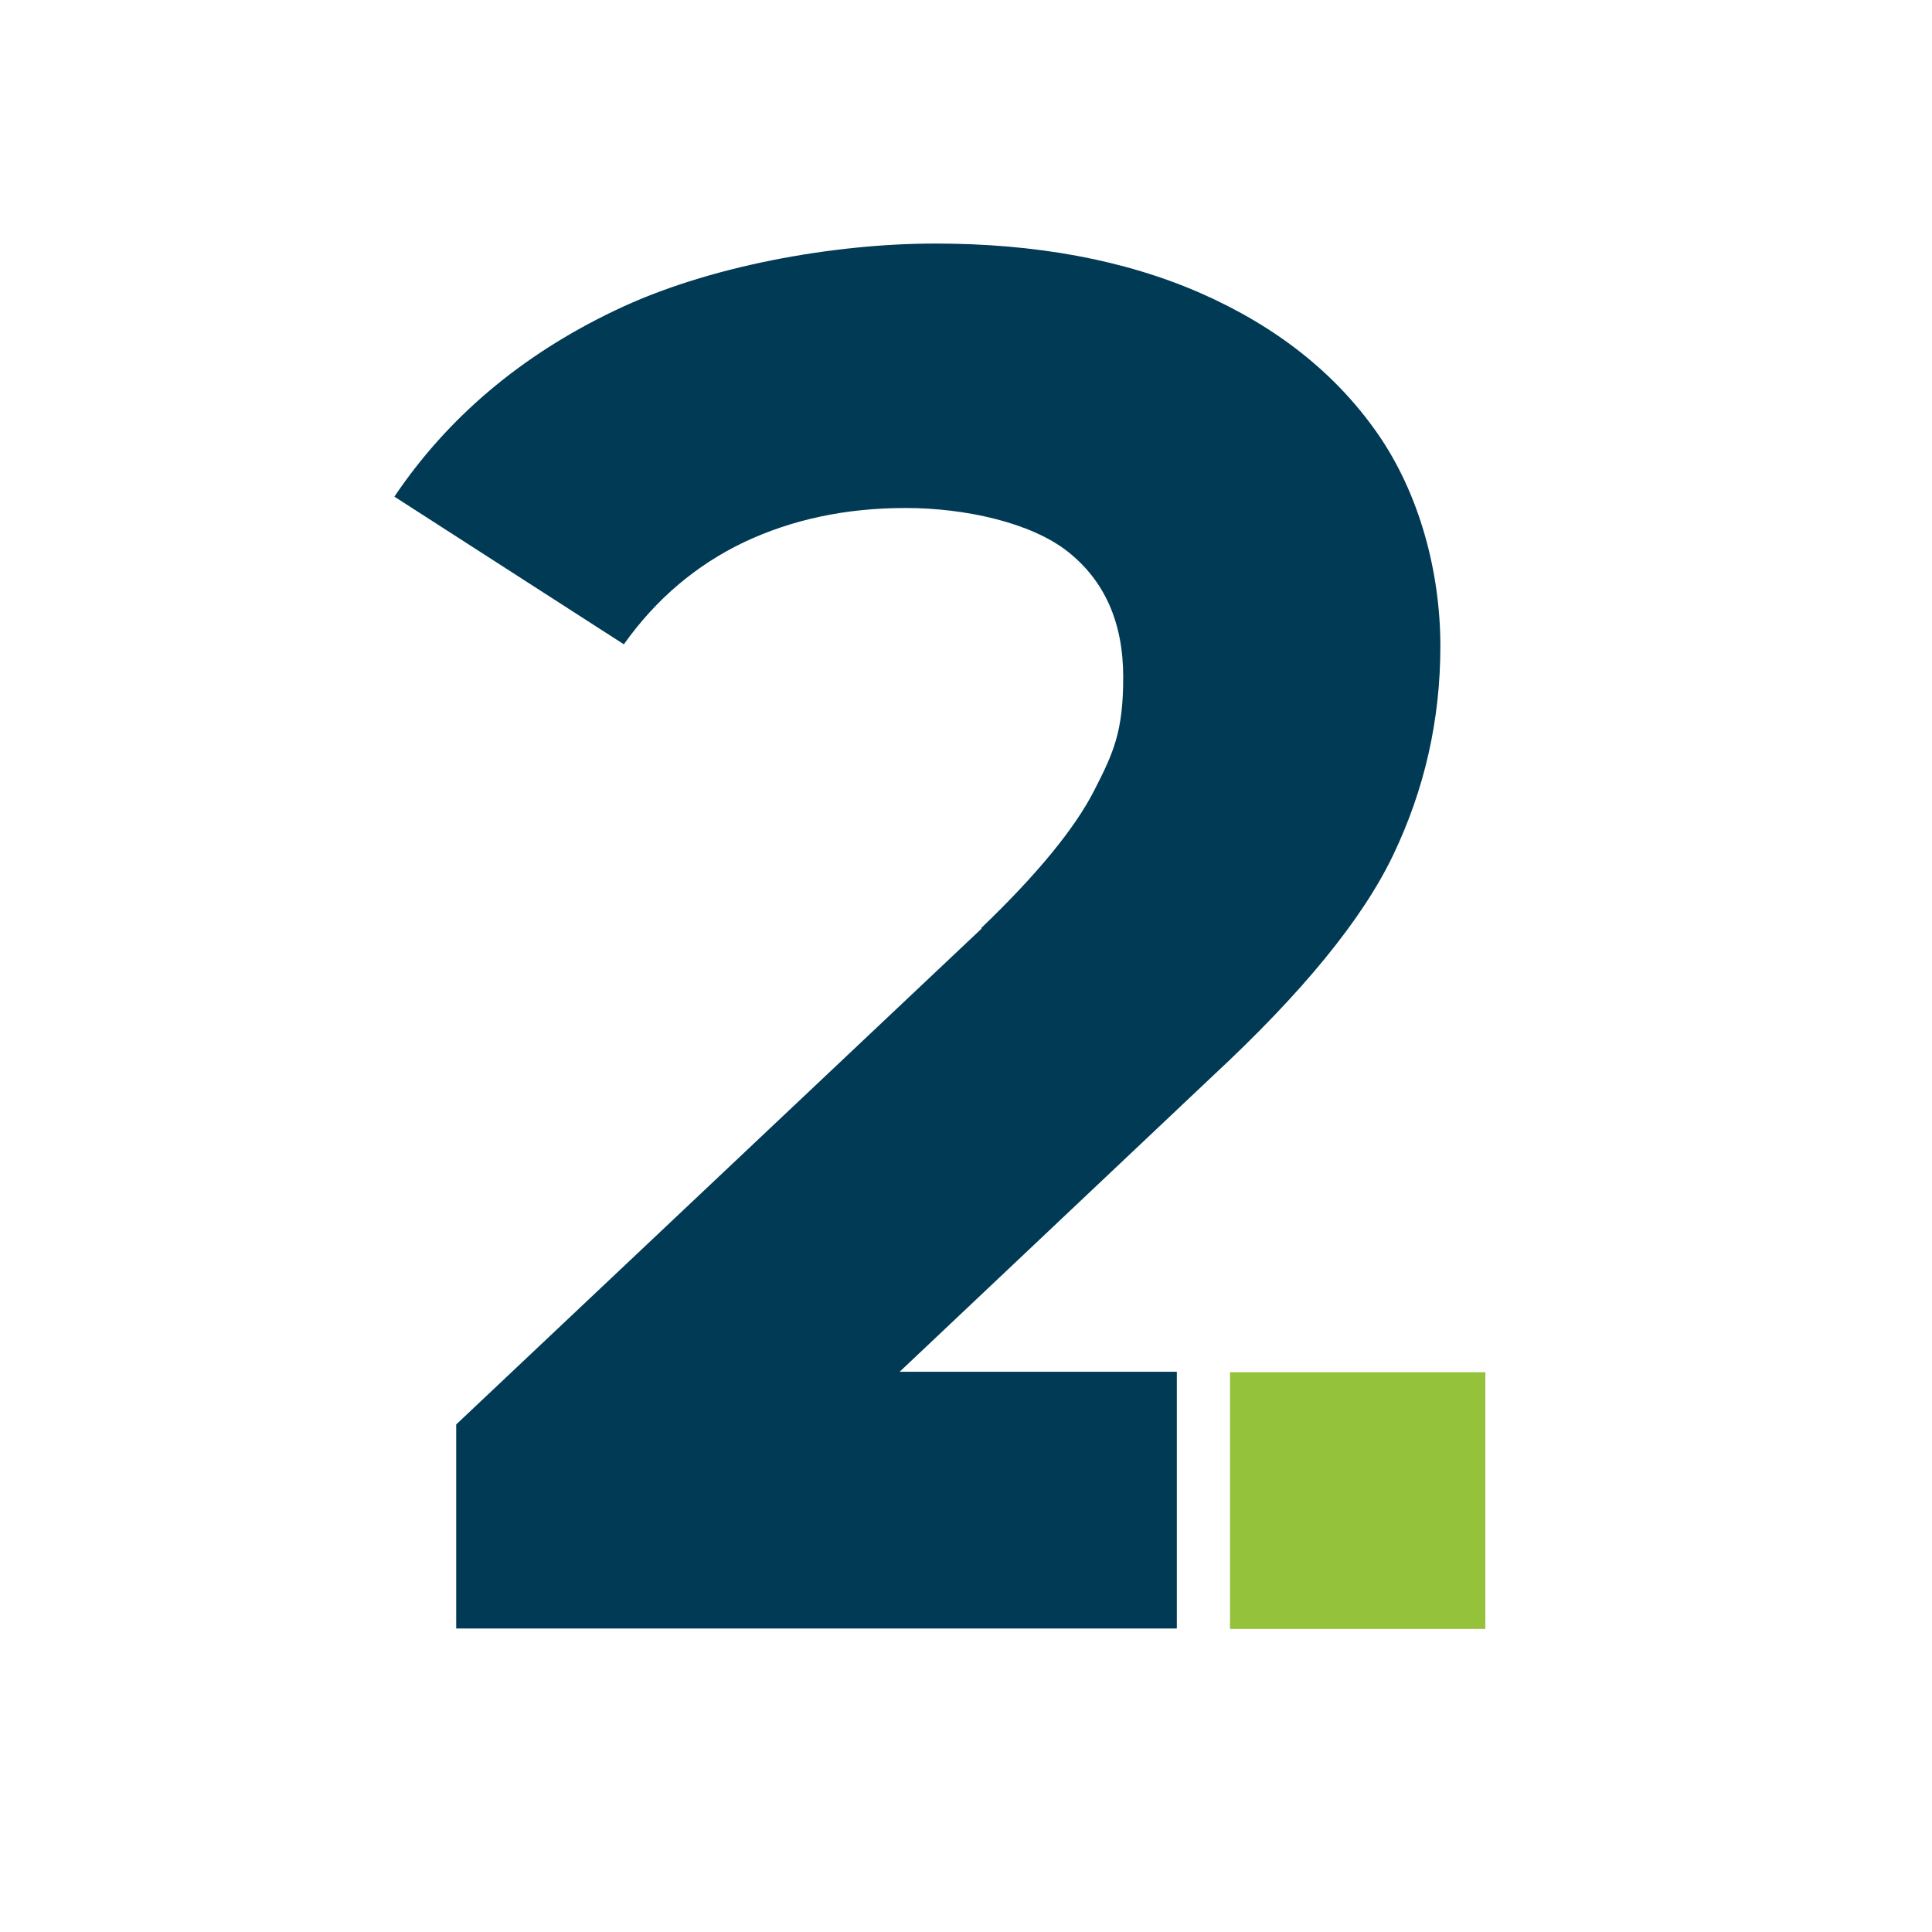 <?xml version="1.0" encoding="UTF-8"?> <svg xmlns="http://www.w3.org/2000/svg" id="Dimensions" version="1.1" viewBox="0 0 425.2 425.2"><defs><style> .cls-1 { fill: #95c23b; } .cls-1, .cls-2 { stroke-width: 0px; } .cls-2 { fill: #003a55; } </style></defs><path class="cls-2" d="M216,204.4l-115.6,109.1v44.9h158.6v-56.5h-61l68.9-65.1c19.7-18.3,33-34.5,39.8-48.8,6.8-14.3,10.3-29.5,10.3-45.8s-4.6-33.6-13.9-46.9c-9.3-13.3-22.3-23.5-38.9-30.8-16.7-7.3-36.2-10.9-58.4-10.9s-50.1,4.9-70.6,14.8c-20.5,9.8-36.7,23.5-48.4,40.9l50.5,32.5c7.1-10,16-17.5,26.5-22.5,10.6-5,22.4-7.5,35.5-7.5s27.6,3.2,35.7,9.6c8.1,6.4,12.2,15.6,12.2,27.6s-2.1,16.6-6.4,25c-4.3,8.4-12.6,18.5-24.8,30.2Z"></path><rect class="cls-1" x="270.7" y="302" width="56.2" height="56.5"></rect></svg> 